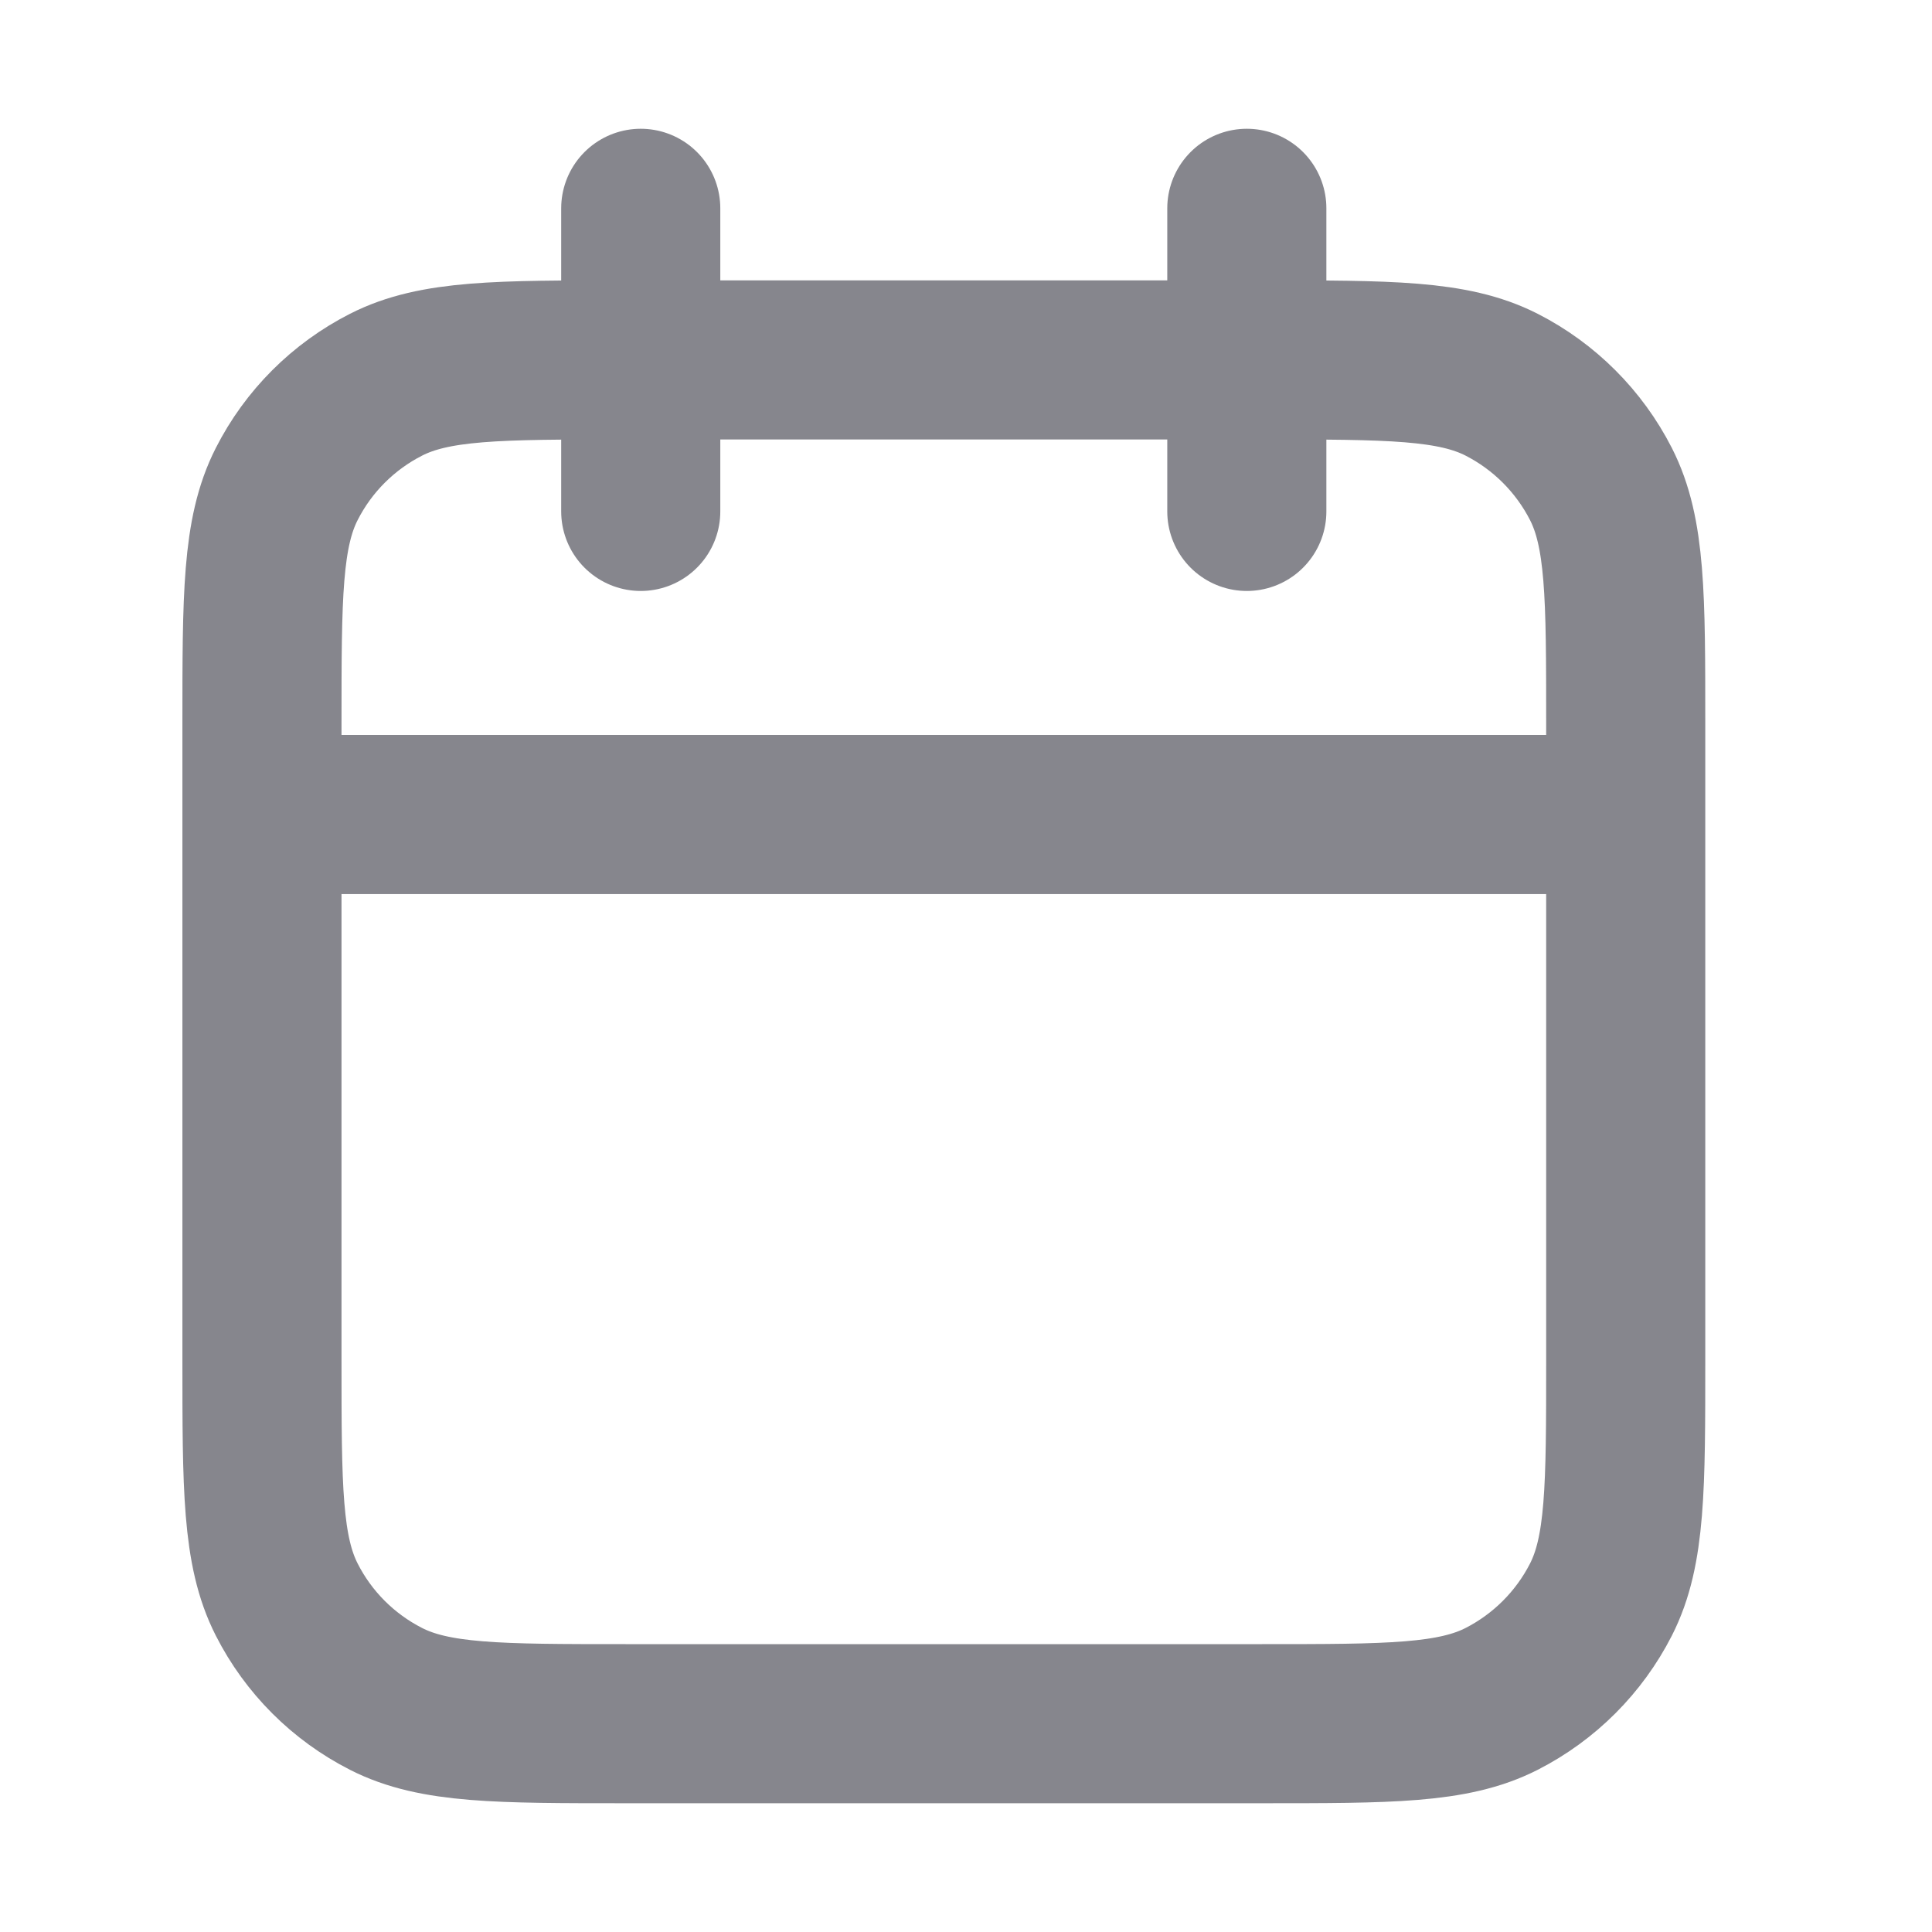<svg width="17" height="17" viewBox="0 0 17 17" fill="none" xmlns="http://www.w3.org/2000/svg">
<path d="M14.305 7.167H2.305M10.971 1.833V4.5M5.638 1.833V4.5M5.505 15.167H11.105C12.225 15.167 12.785 15.167 13.213 14.949C13.589 14.757 13.895 14.451 14.087 14.075C14.305 13.647 14.305 13.087 14.305 11.967V6.367C14.305 5.247 14.305 4.687 14.087 4.259C13.895 3.883 13.589 3.577 13.213 3.385C12.785 3.167 12.225 3.167 11.105 3.167H5.505C4.385 3.167 3.825 3.167 3.397 3.385C3.02 3.577 2.714 3.883 2.523 4.259C2.305 4.687 2.305 5.247 2.305 6.367V11.967C2.305 13.087 2.305 13.647 2.523 14.075C2.714 14.451 3.02 14.757 3.397 14.949C3.825 15.167 4.385 15.167 5.505 15.167Z" stroke="#86868D" stroke-width="1.4" stroke-linecap="round" stroke-linejoin="round"/>
</svg>
